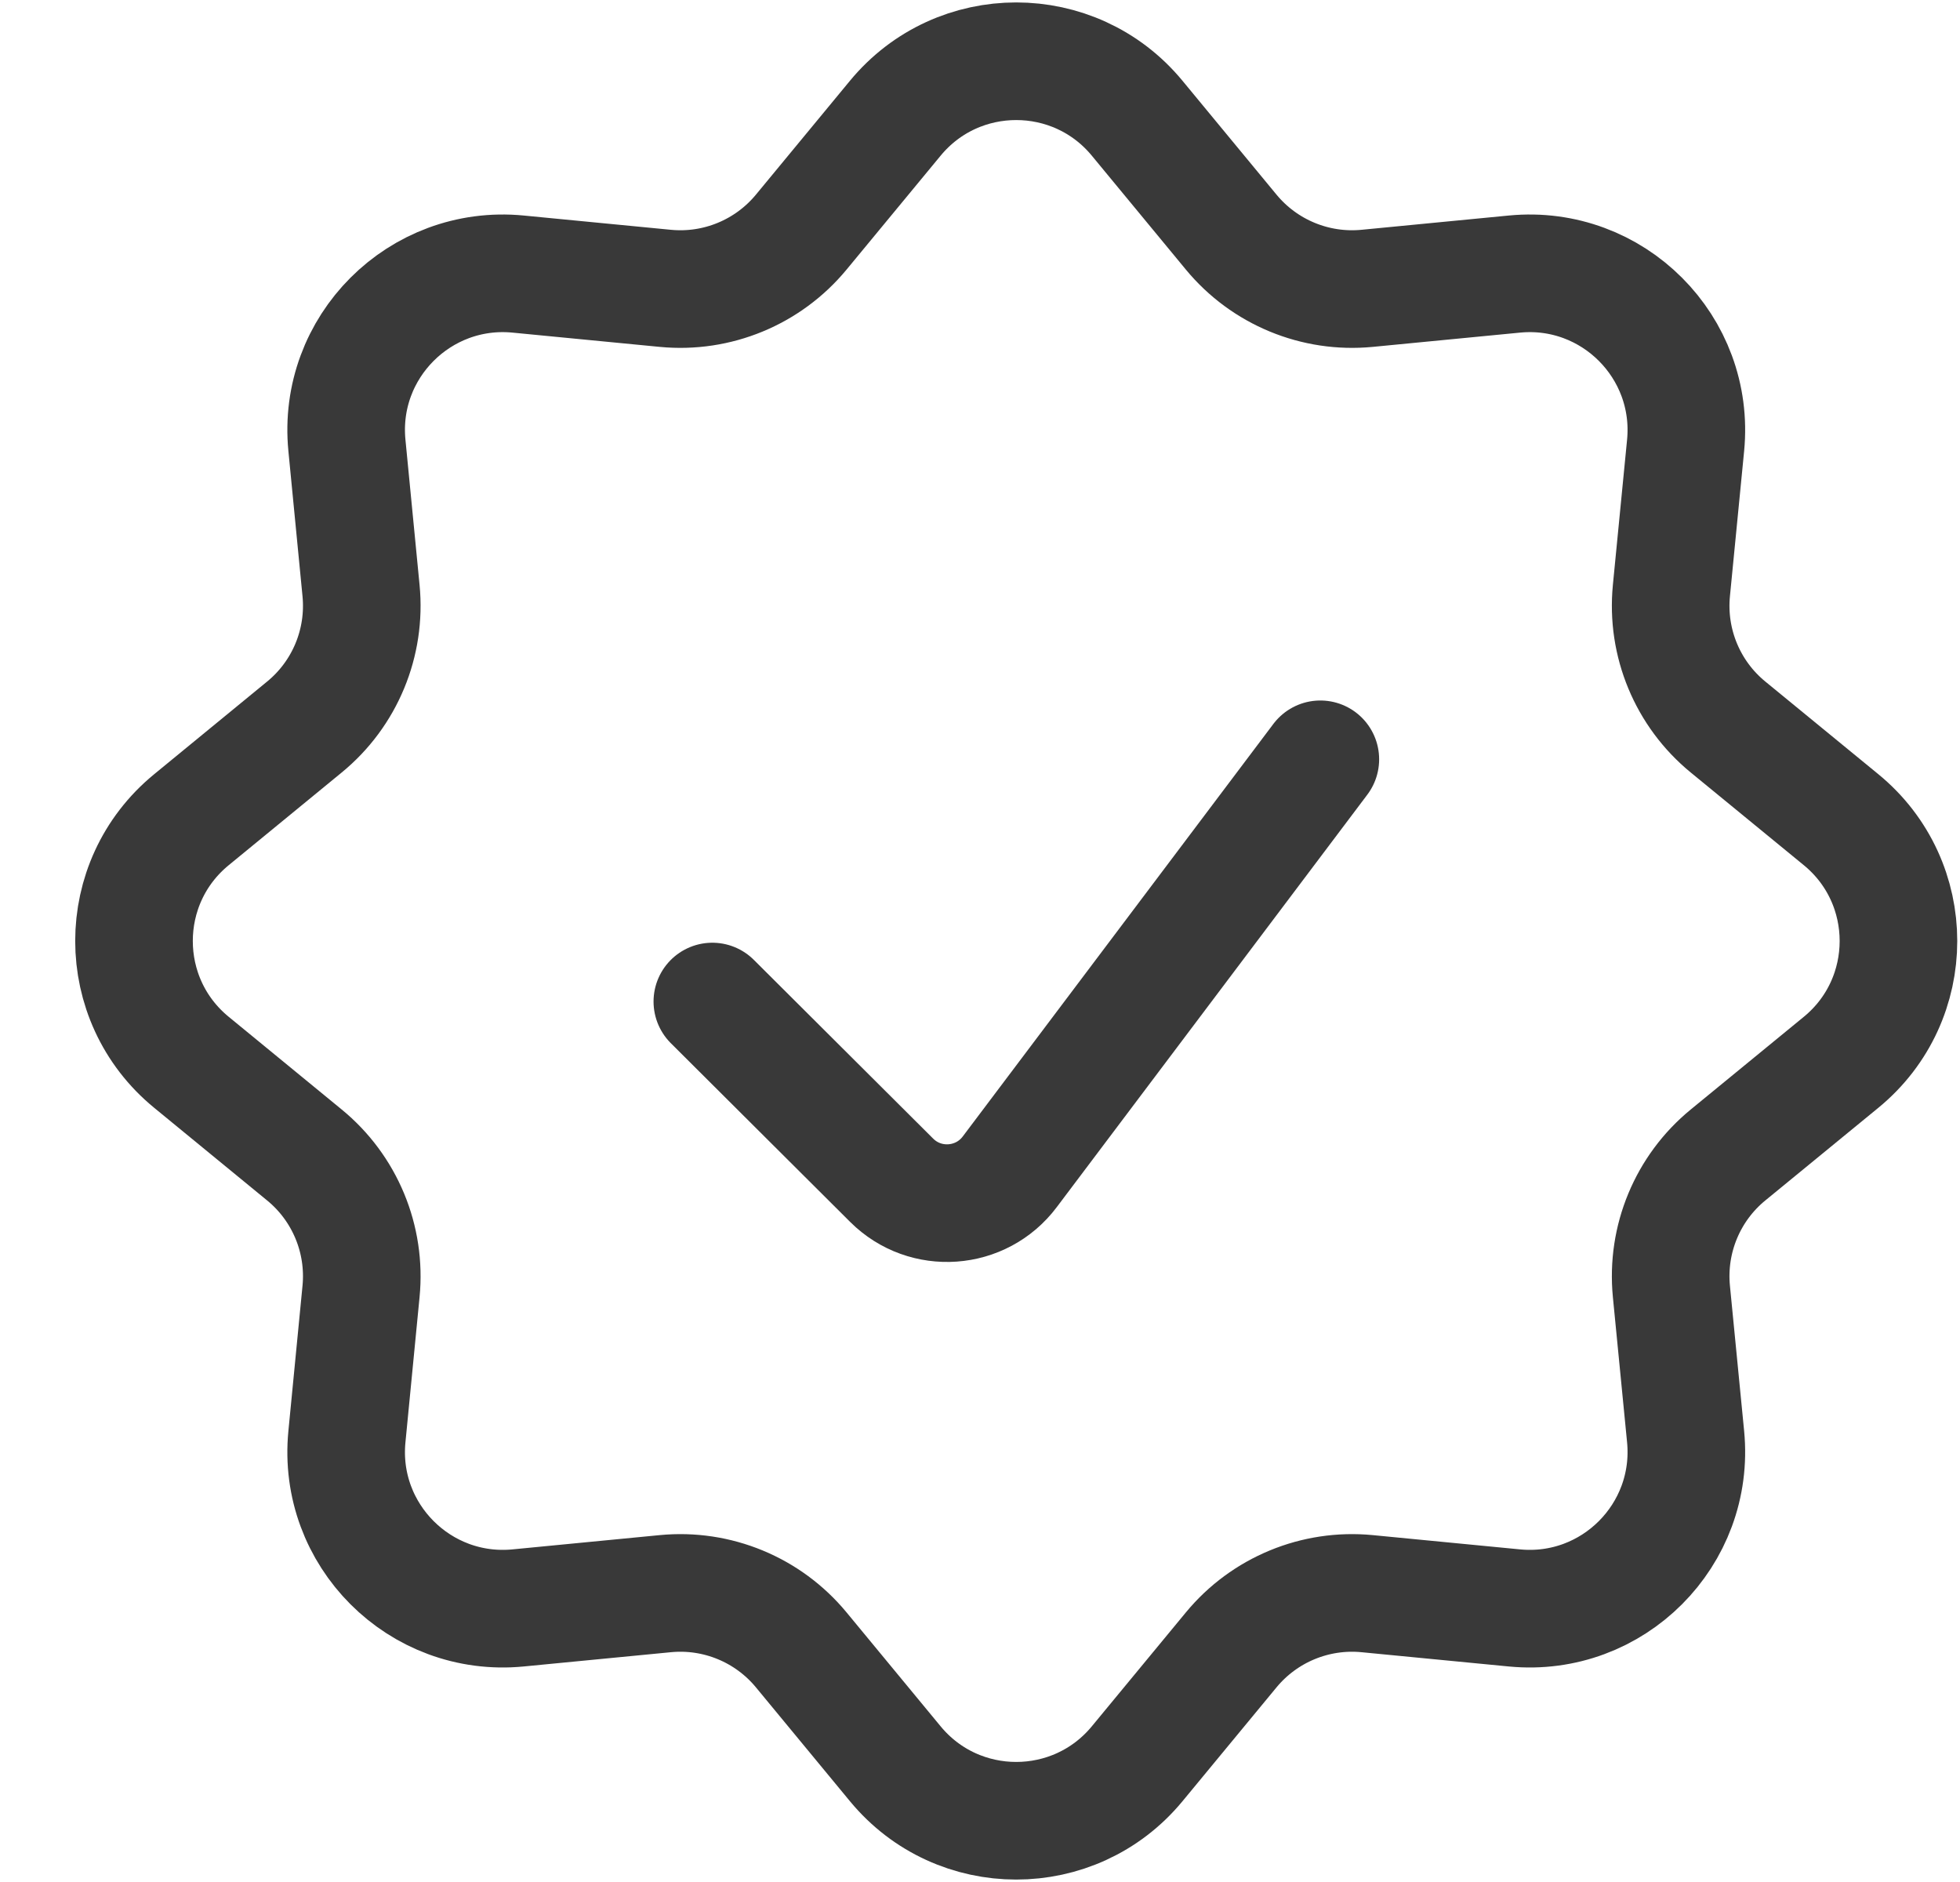 <svg xmlns="http://www.w3.org/2000/svg" width="25" height="24" viewBox="0 0 25 24" fill="none">
  <path d="M11.42 1.507C12.22 0.539 13.704 0.539 14.504 1.507L15.704 2.96C16.127 3.472 16.777 3.741 17.438 3.677L19.317 3.495C20.57 3.374 21.622 4.427 21.5 5.68L21.319 7.531C21.254 8.196 21.525 8.849 22.042 9.272L23.483 10.453C24.459 11.253 24.459 12.747 23.483 13.547L22.042 14.728C21.525 15.151 21.254 15.804 21.319 16.469L21.5 18.32C21.622 19.573 20.57 20.626 19.317 20.505L17.438 20.323C16.777 20.259 16.127 20.528 15.704 21.04L14.504 22.493C13.704 23.461 12.22 23.461 11.42 22.493L10.22 21.04C9.797 20.528 9.147 20.259 8.486 20.323L6.608 20.505C5.355 20.626 4.302 19.573 4.425 18.32L4.605 16.469C4.67 15.804 4.399 15.151 3.882 14.728L2.442 13.547C1.465 12.747 1.465 11.253 2.442 10.453L3.882 9.272C4.399 8.849 4.67 8.196 4.605 7.531L4.425 5.68C4.302 4.427 5.355 3.374 6.608 3.495L8.486 3.677C9.147 3.741 9.797 3.472 10.22 2.96L11.42 1.507Z" stroke="#393939" stroke-width="1.5"/>
  <path d="M9.086 12.772L11.374 15.052C11.804 15.48 12.514 15.429 12.879 14.944L16.841 9.683" stroke="#393939" stroke-width="1.5" stroke-linecap="round"/>
</svg>